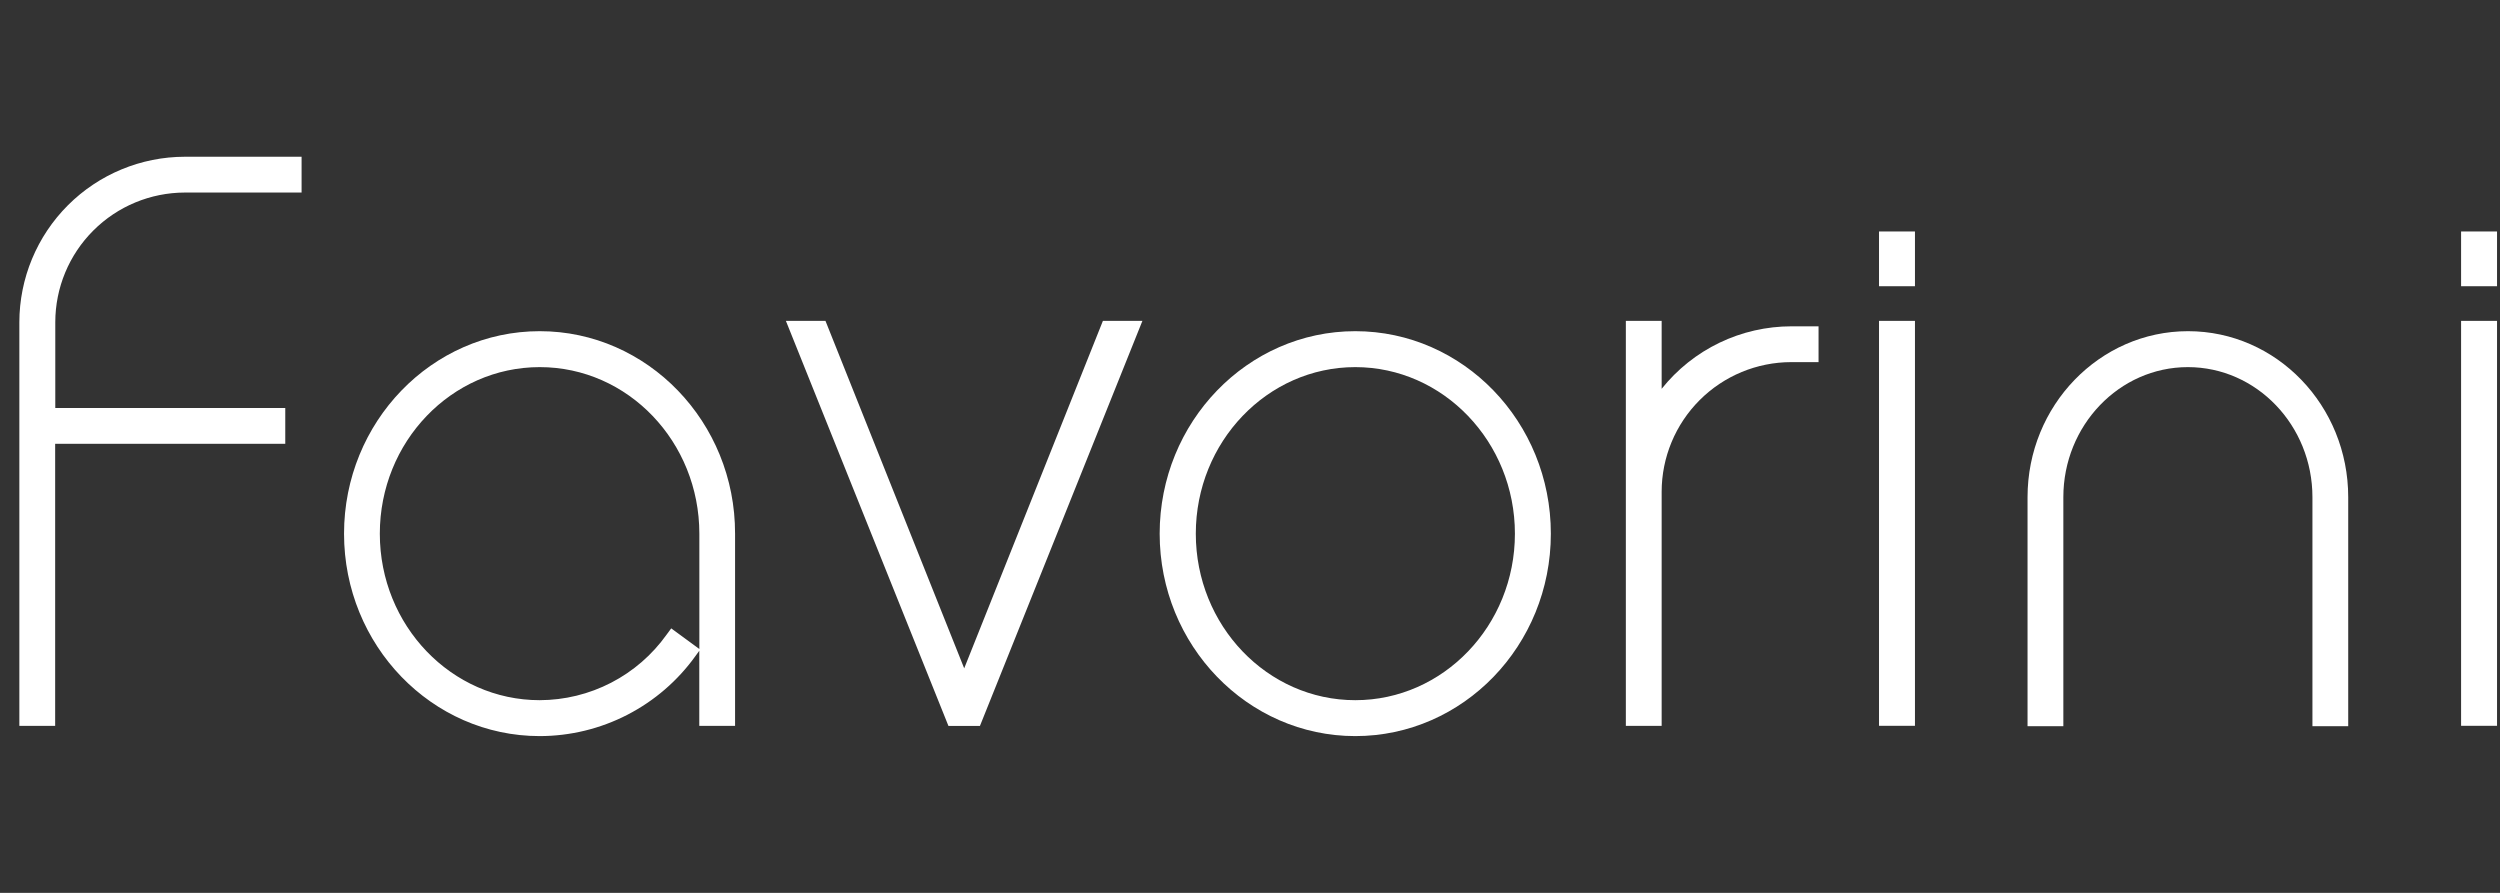 <svg width="112" height="40" viewBox="0 0 112 40" fill="none" xmlns="http://www.w3.org/2000/svg">
<rect x="0" y="0" width="112" height="40" fill="#333333" stroke="none"/>
<path d="M0.867 14.433V32.519H2.471V19.881H12.78V18.278H2.477V14.43C2.479 12.891 3.092 11.415 4.181 10.328C5.27 9.239 6.745 8.628 8.284 8.626H13.511V7.022H8.284C6.319 7.024 4.434 7.805 3.044 9.194C1.653 10.584 0.871 12.468 0.867 14.433Z" fill="white"/>
<path d="M74.442 17.419V14.375H72.838V32.519H74.442V22.03C74.444 20.49 75.056 19.014 76.145 17.925C77.233 16.837 78.709 16.224 80.249 16.223H81.471V14.619H80.259C79.141 14.619 78.038 14.871 77.031 15.355C76.024 15.84 75.139 16.545 74.442 17.419Z" fill="white"/>
<path d="M24.18 14.837C19.347 14.837 15.413 18.907 15.413 23.909C15.413 28.911 19.344 32.977 24.177 32.977C25.543 32.976 26.89 32.649 28.105 32.023C29.32 31.397 30.369 30.491 31.164 29.38L31.328 29.155V32.519H32.931V23.909C32.941 18.907 29.009 14.837 24.18 14.837ZM31.331 29.075L30.071 28.151L29.865 28.43C29.219 29.337 28.366 30.076 27.378 30.586C26.389 31.097 25.293 31.365 24.18 31.368C20.223 31.368 17.016 28.023 17.016 23.909C17.016 19.795 20.223 16.447 24.18 16.447C28.137 16.447 31.331 19.795 31.331 23.909V29.075Z" fill="white"/>
<path d="M98.024 14.837C94.06 14.837 90.834 18.172 90.834 22.273V32.535H92.438V22.273C92.438 19.067 94.939 16.447 98.017 16.447C101.096 16.447 103.597 19.06 103.597 22.273V32.535H105.2V22.273C105.2 18.172 101.994 14.837 98.024 14.837Z" fill="white"/>
<path d="M60.717 14.837C55.885 14.837 51.953 18.907 51.953 23.909C51.953 28.911 55.885 32.977 60.717 32.977C65.55 32.977 69.478 28.921 69.478 23.909C69.478 18.897 65.546 14.837 60.717 14.837ZM67.868 23.909C67.868 28.023 64.661 31.368 60.717 31.368C56.773 31.368 53.572 28.023 53.572 23.909C53.572 19.795 56.779 16.447 60.717 16.447C64.655 16.447 67.868 19.795 67.868 23.909Z" fill="white"/>
<path d="M85.79 14.375H84.18V32.516H85.79V14.375Z" fill="white"/>
<path d="M85.79 10.37H84.18V12.823H85.79V10.37Z" fill="white"/>
<path d="M111.867 14.375H110.257V32.516H111.867V14.375Z" fill="white"/>
<path d="M111.867 10.37H110.257V12.823H111.867V10.37Z" fill="white"/>
<path d="M43.196 29.941L36.981 14.375H35.208L42.404 32.307L42.49 32.522H43.901L51.18 14.375H49.41L43.196 29.941Z" fill="white"/>
</svg>
